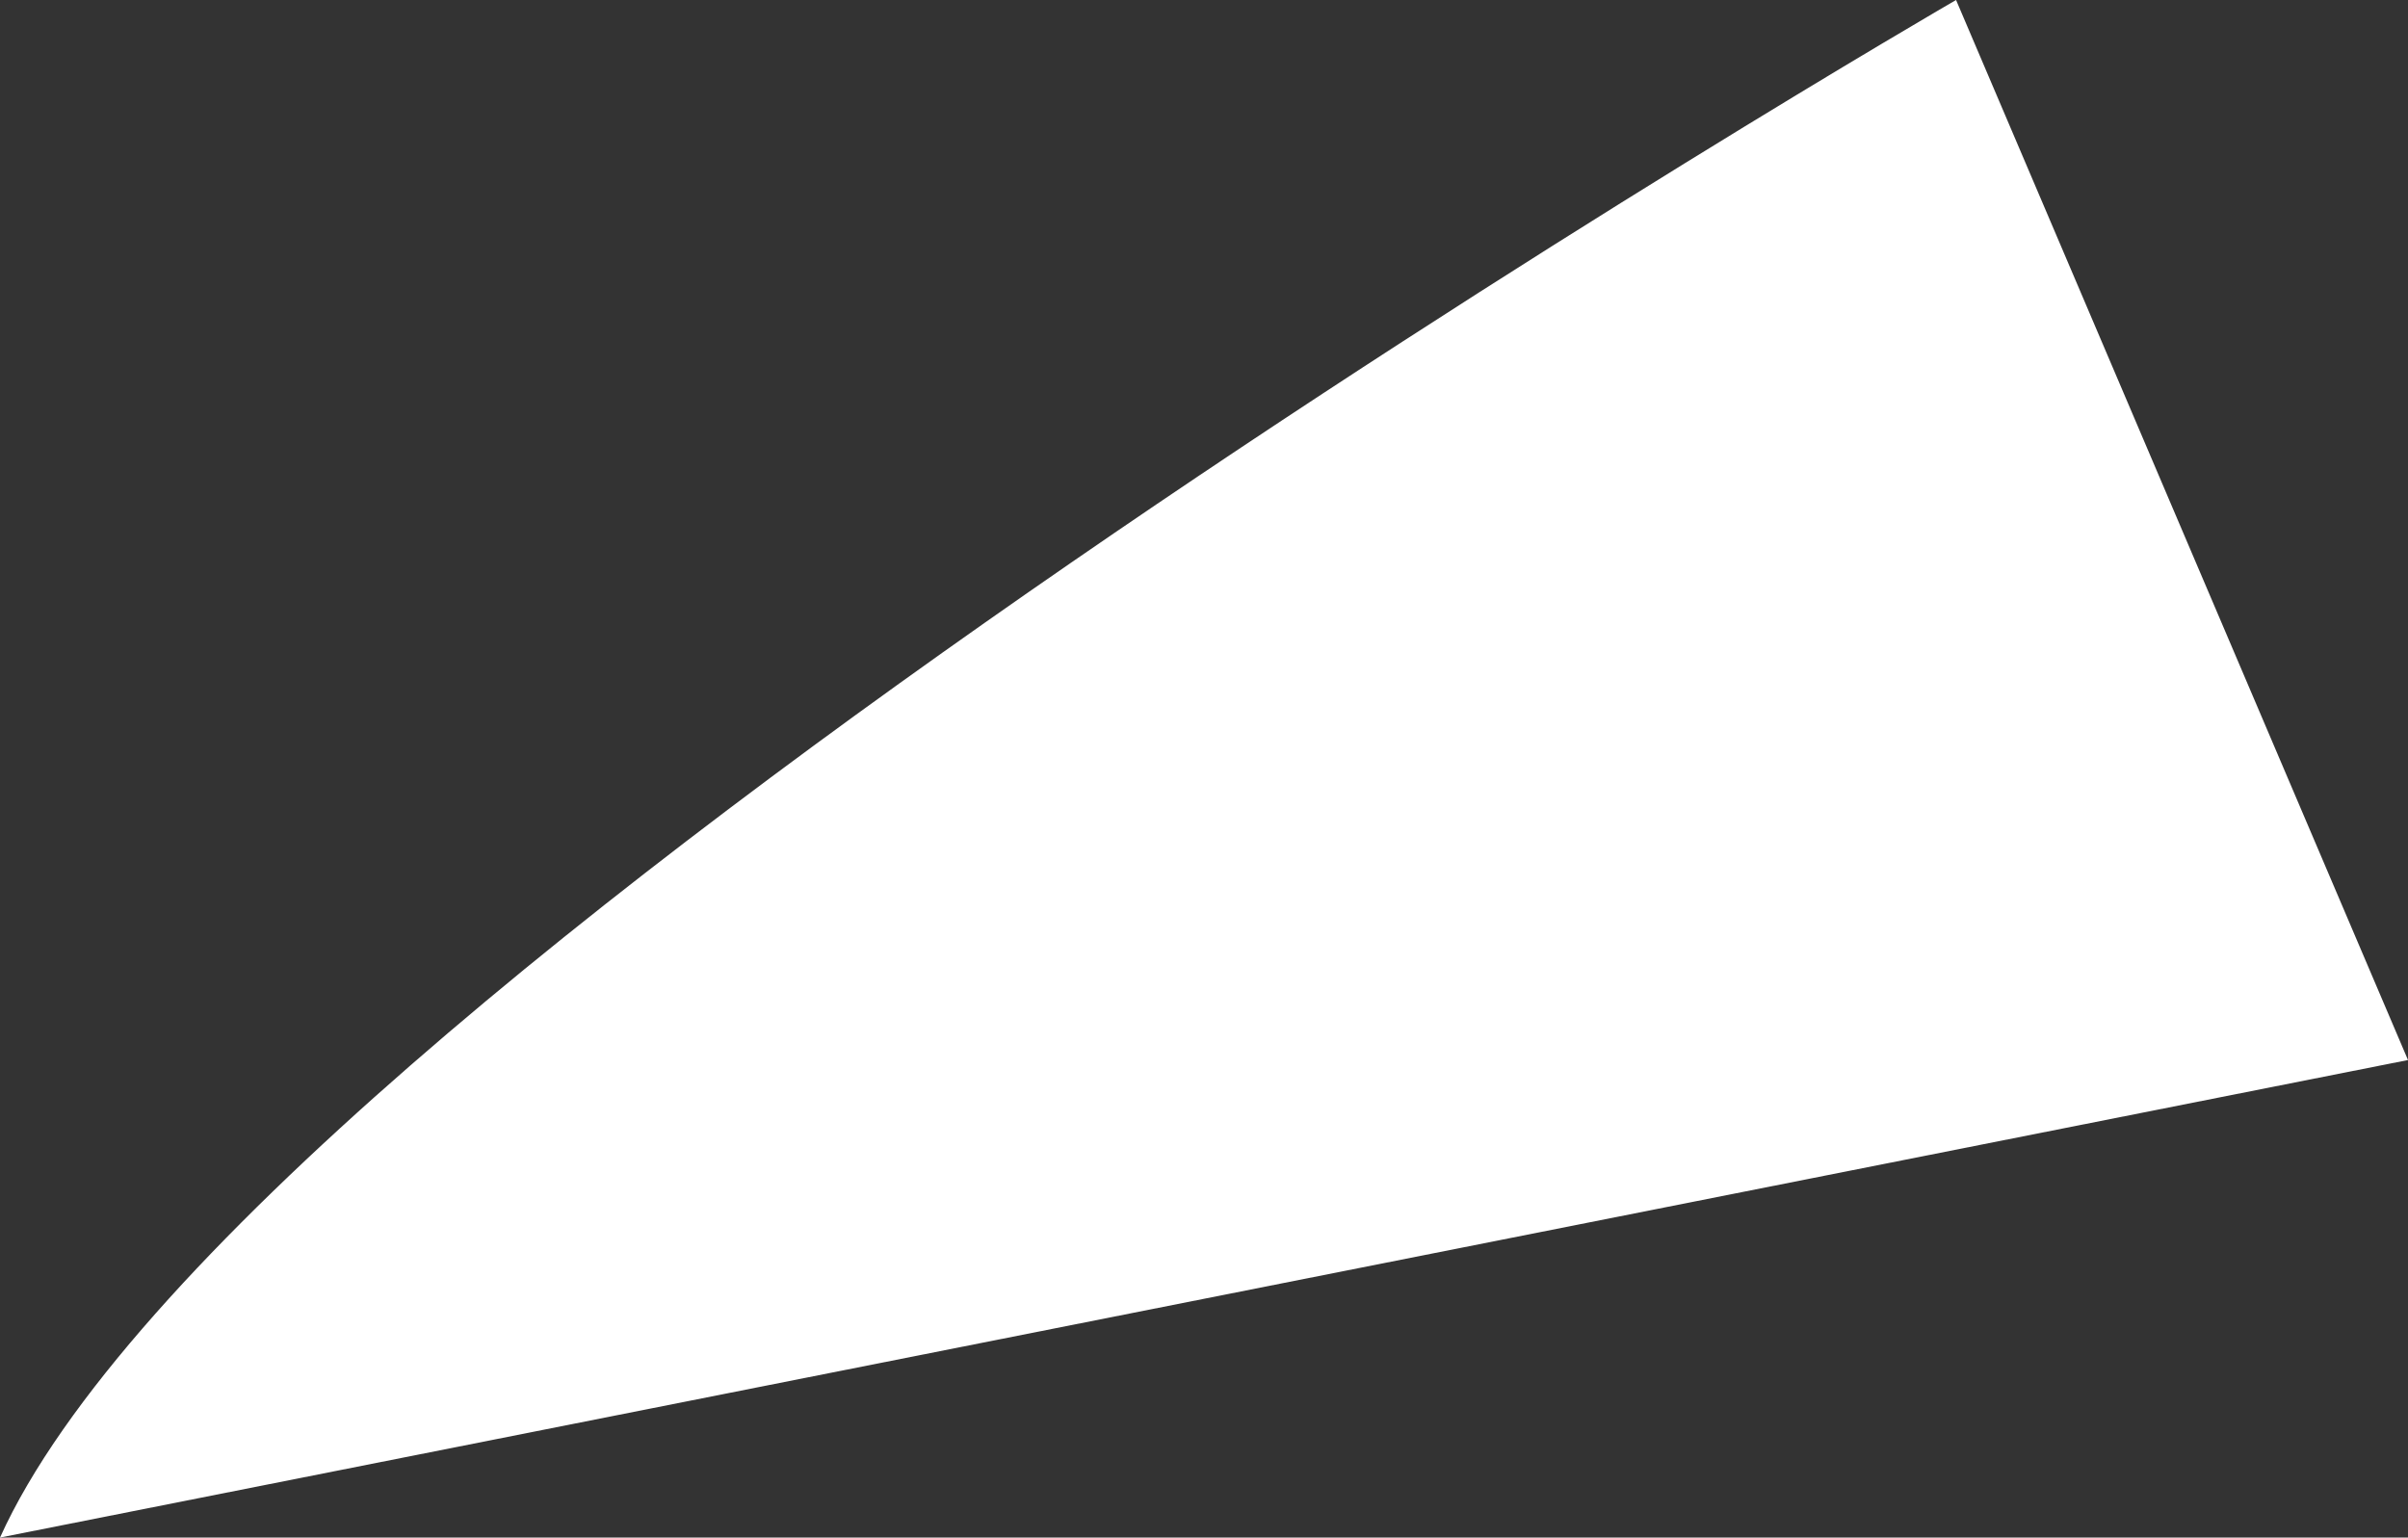 <?xml version="1.0" encoding="UTF-8"?>
<svg id="_レイヤー_2" data-name="レイヤー 2" xmlns="http://www.w3.org/2000/svg" viewBox="0 0 72.25 46.14">
  <rect x="0" y="0" width="72.25" height="46.14" fill="#333333" stroke="none"/>
  <defs>
    <style>
      .cls-1 {
        fill: #fff;
      }
    </style>
  </defs>
  <g id="img">
    <path class="cls-1" d="M0,46.14l72.25-14.33L58.69,0S7.47,29.63,0,46.14Z"/>
  </g>
</svg>